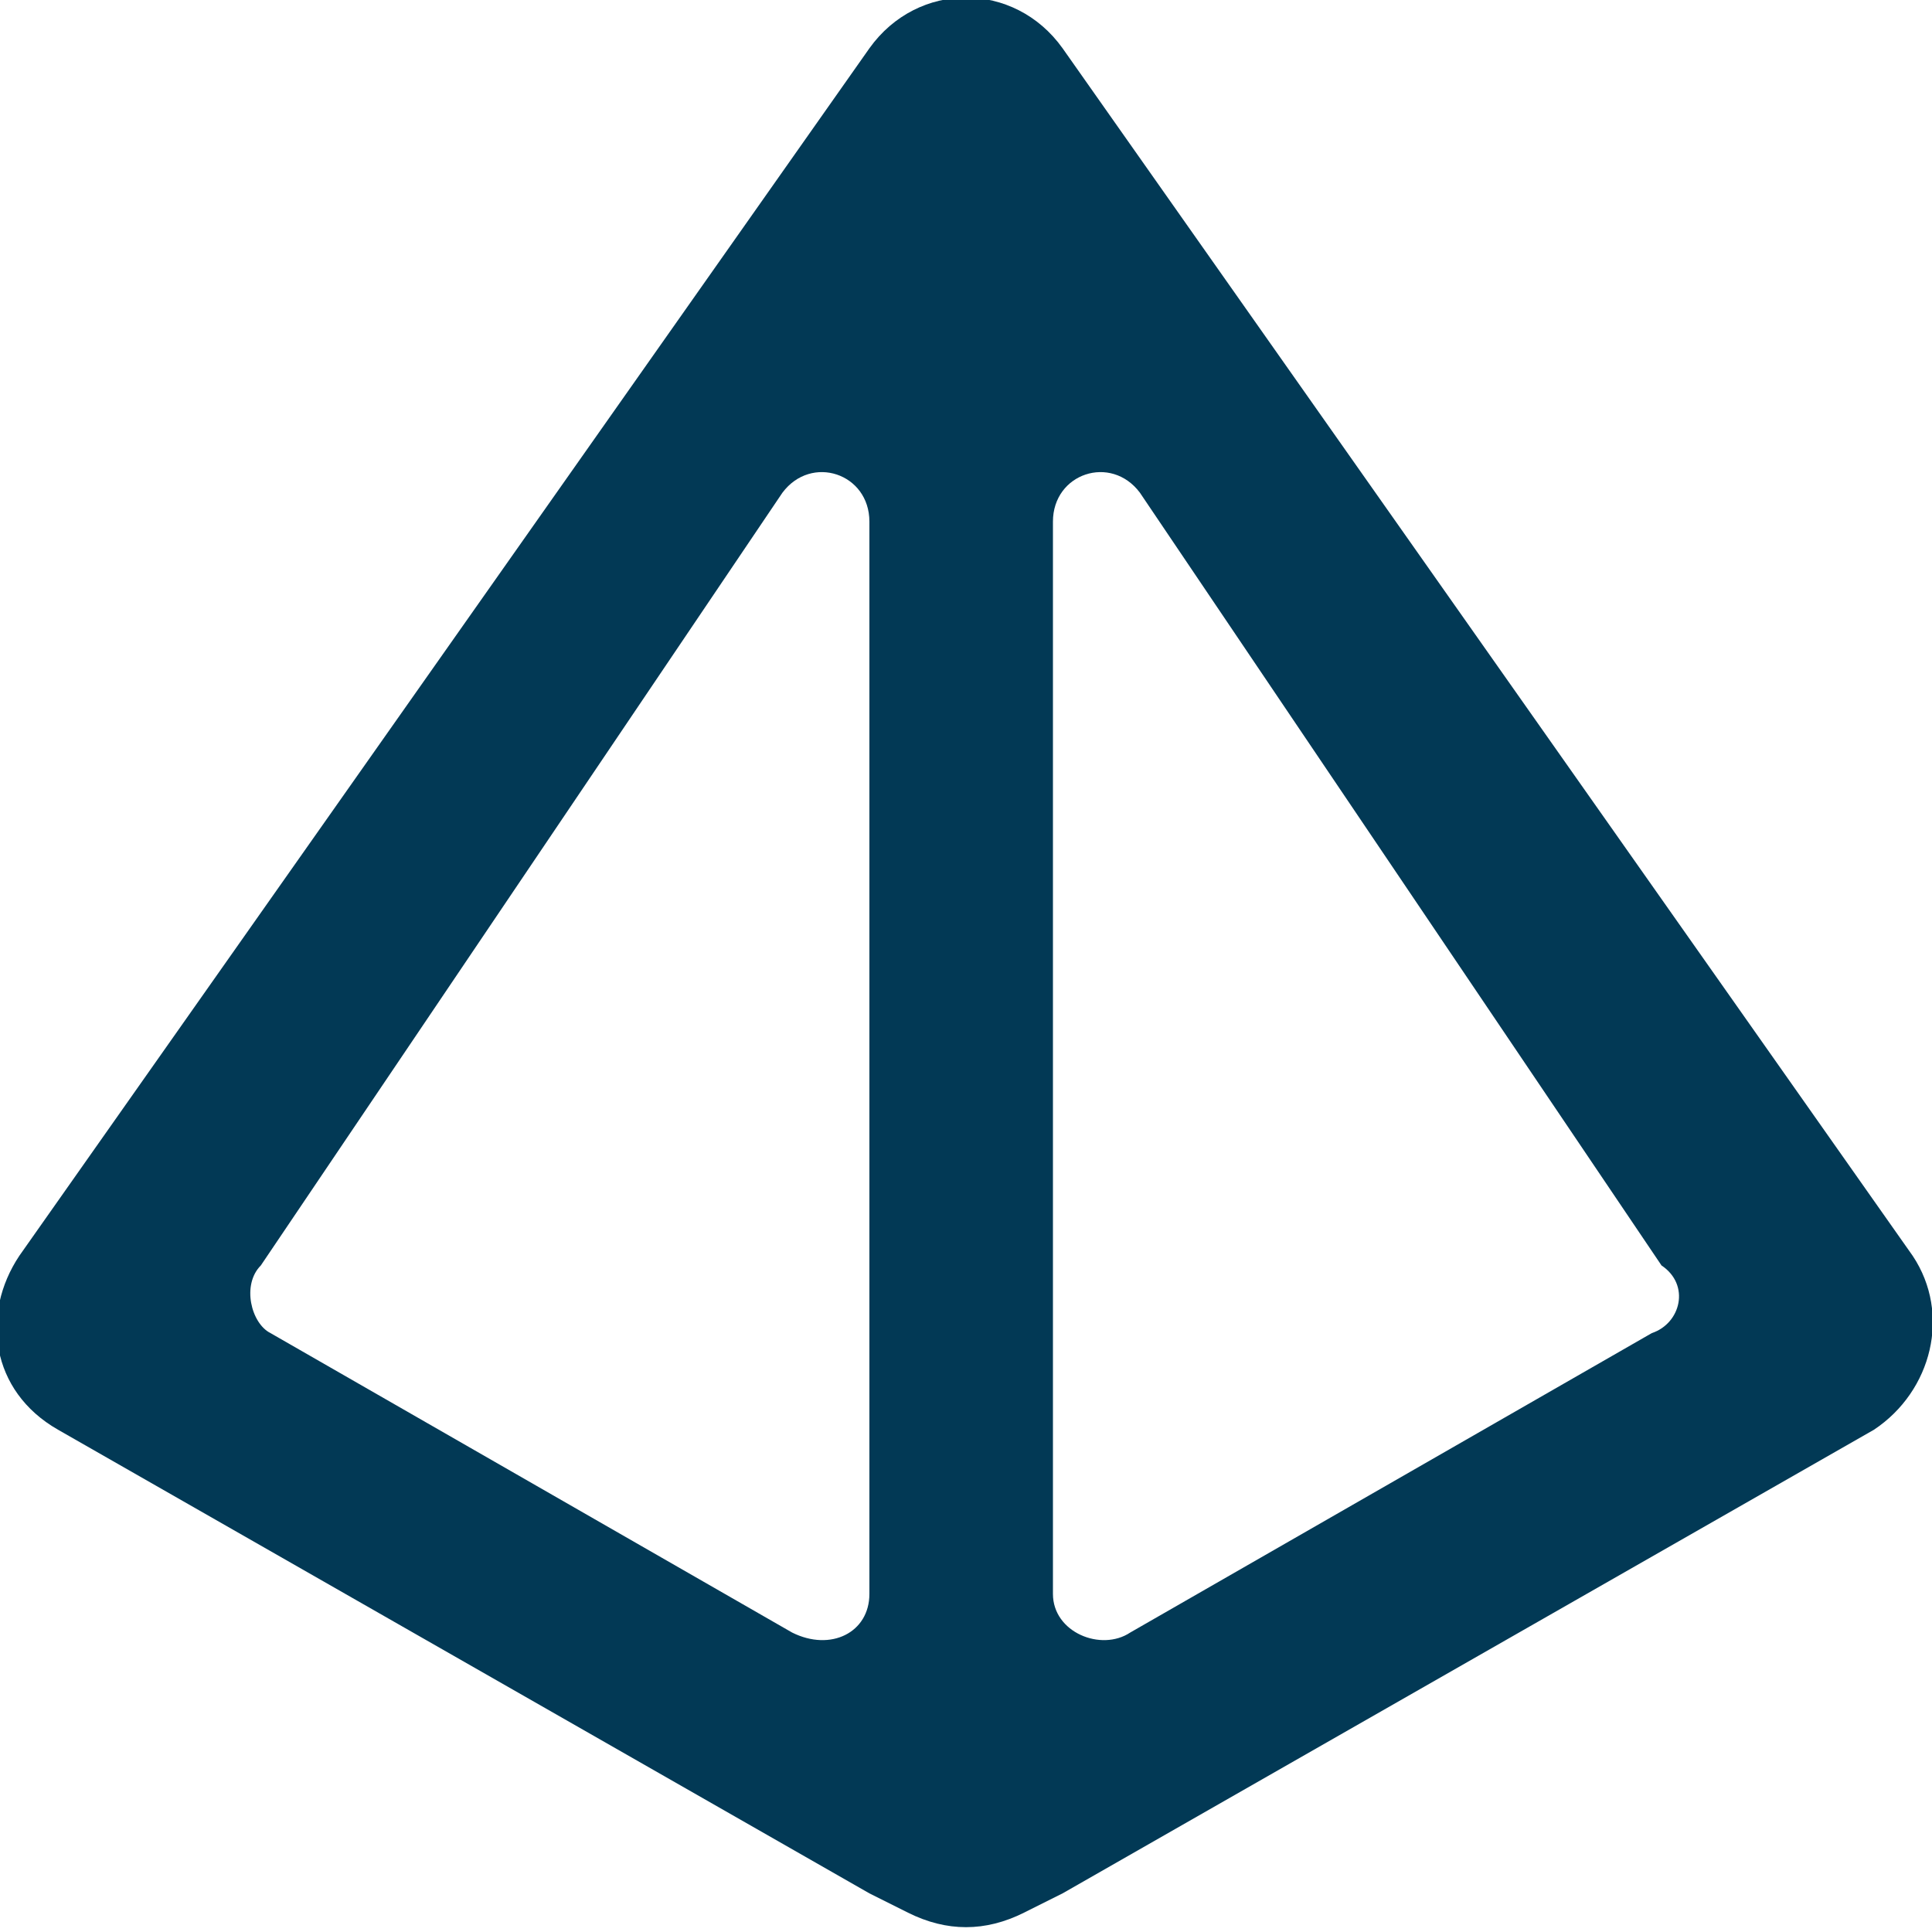 <?xml version="1.0" encoding="utf-8"?>
<!-- Generator: Adobe Illustrator 19.2.1, SVG Export Plug-In . SVG Version: 6.00 Build 0)  -->
<svg version="1.1" id="Layer_1" xmlns="http://www.w3.org/2000/svg" xmlns:xlink="http://www.w3.org/1999/xlink" x="0px" y="0px"
	 viewBox="0 0 20 20" style="enable-background:new 0 0 20 20;" xml:space="preserve">
<style type="text/css">
	.st0{fill:#023955;}
</style>
<title>3d_modelling_round [#820]</title>
<desc>Created with Sketch.</desc>
<g id="Page-1">
	<g id="Dribbble-Dark-Preview" transform="translate(-60, -4559)">
		<g id="icons" transform="translate(56, 160)">
			<path id="_x33_d_x5F_modelling_x5F_round-_x5B__x23_820_x5D_" class="st0" d="M6.7,4412.1l5.4-8c0.3-0.4,0.9-0.2,0.9,0.3v11.1
				c0,0.4-0.4,0.6-0.8,0.4l-5.4-3.1C6.6,4412.7,6.5,4412.3,6.7,4412.1L6.7,4412.1z M21.1,4412.8l-5.4,3.1c-0.3,0.2-0.8,0-0.8-0.4
				v-11.1c0-0.5,0.6-0.7,0.9-0.3l5.4,8C21.5,4412.3,21.4,4412.7,21.1,4412.8L21.1,4412.8z M15,4399.5L15,4399.5
				c-0.5-0.7-1.5-0.7-2,0l0,0L4.2,4412c-0.4,0.6-0.3,1.4,0.4,1.8l8.4,4.8l0.4,0.2c0.4,0.2,0.8,0.2,1.2,0l0.4-0.2l8.4-4.8
				c0.6-0.4,0.8-1.2,0.4-1.8L15,4399.5z"/>
		</g>
	</g>
</g>
</svg>
